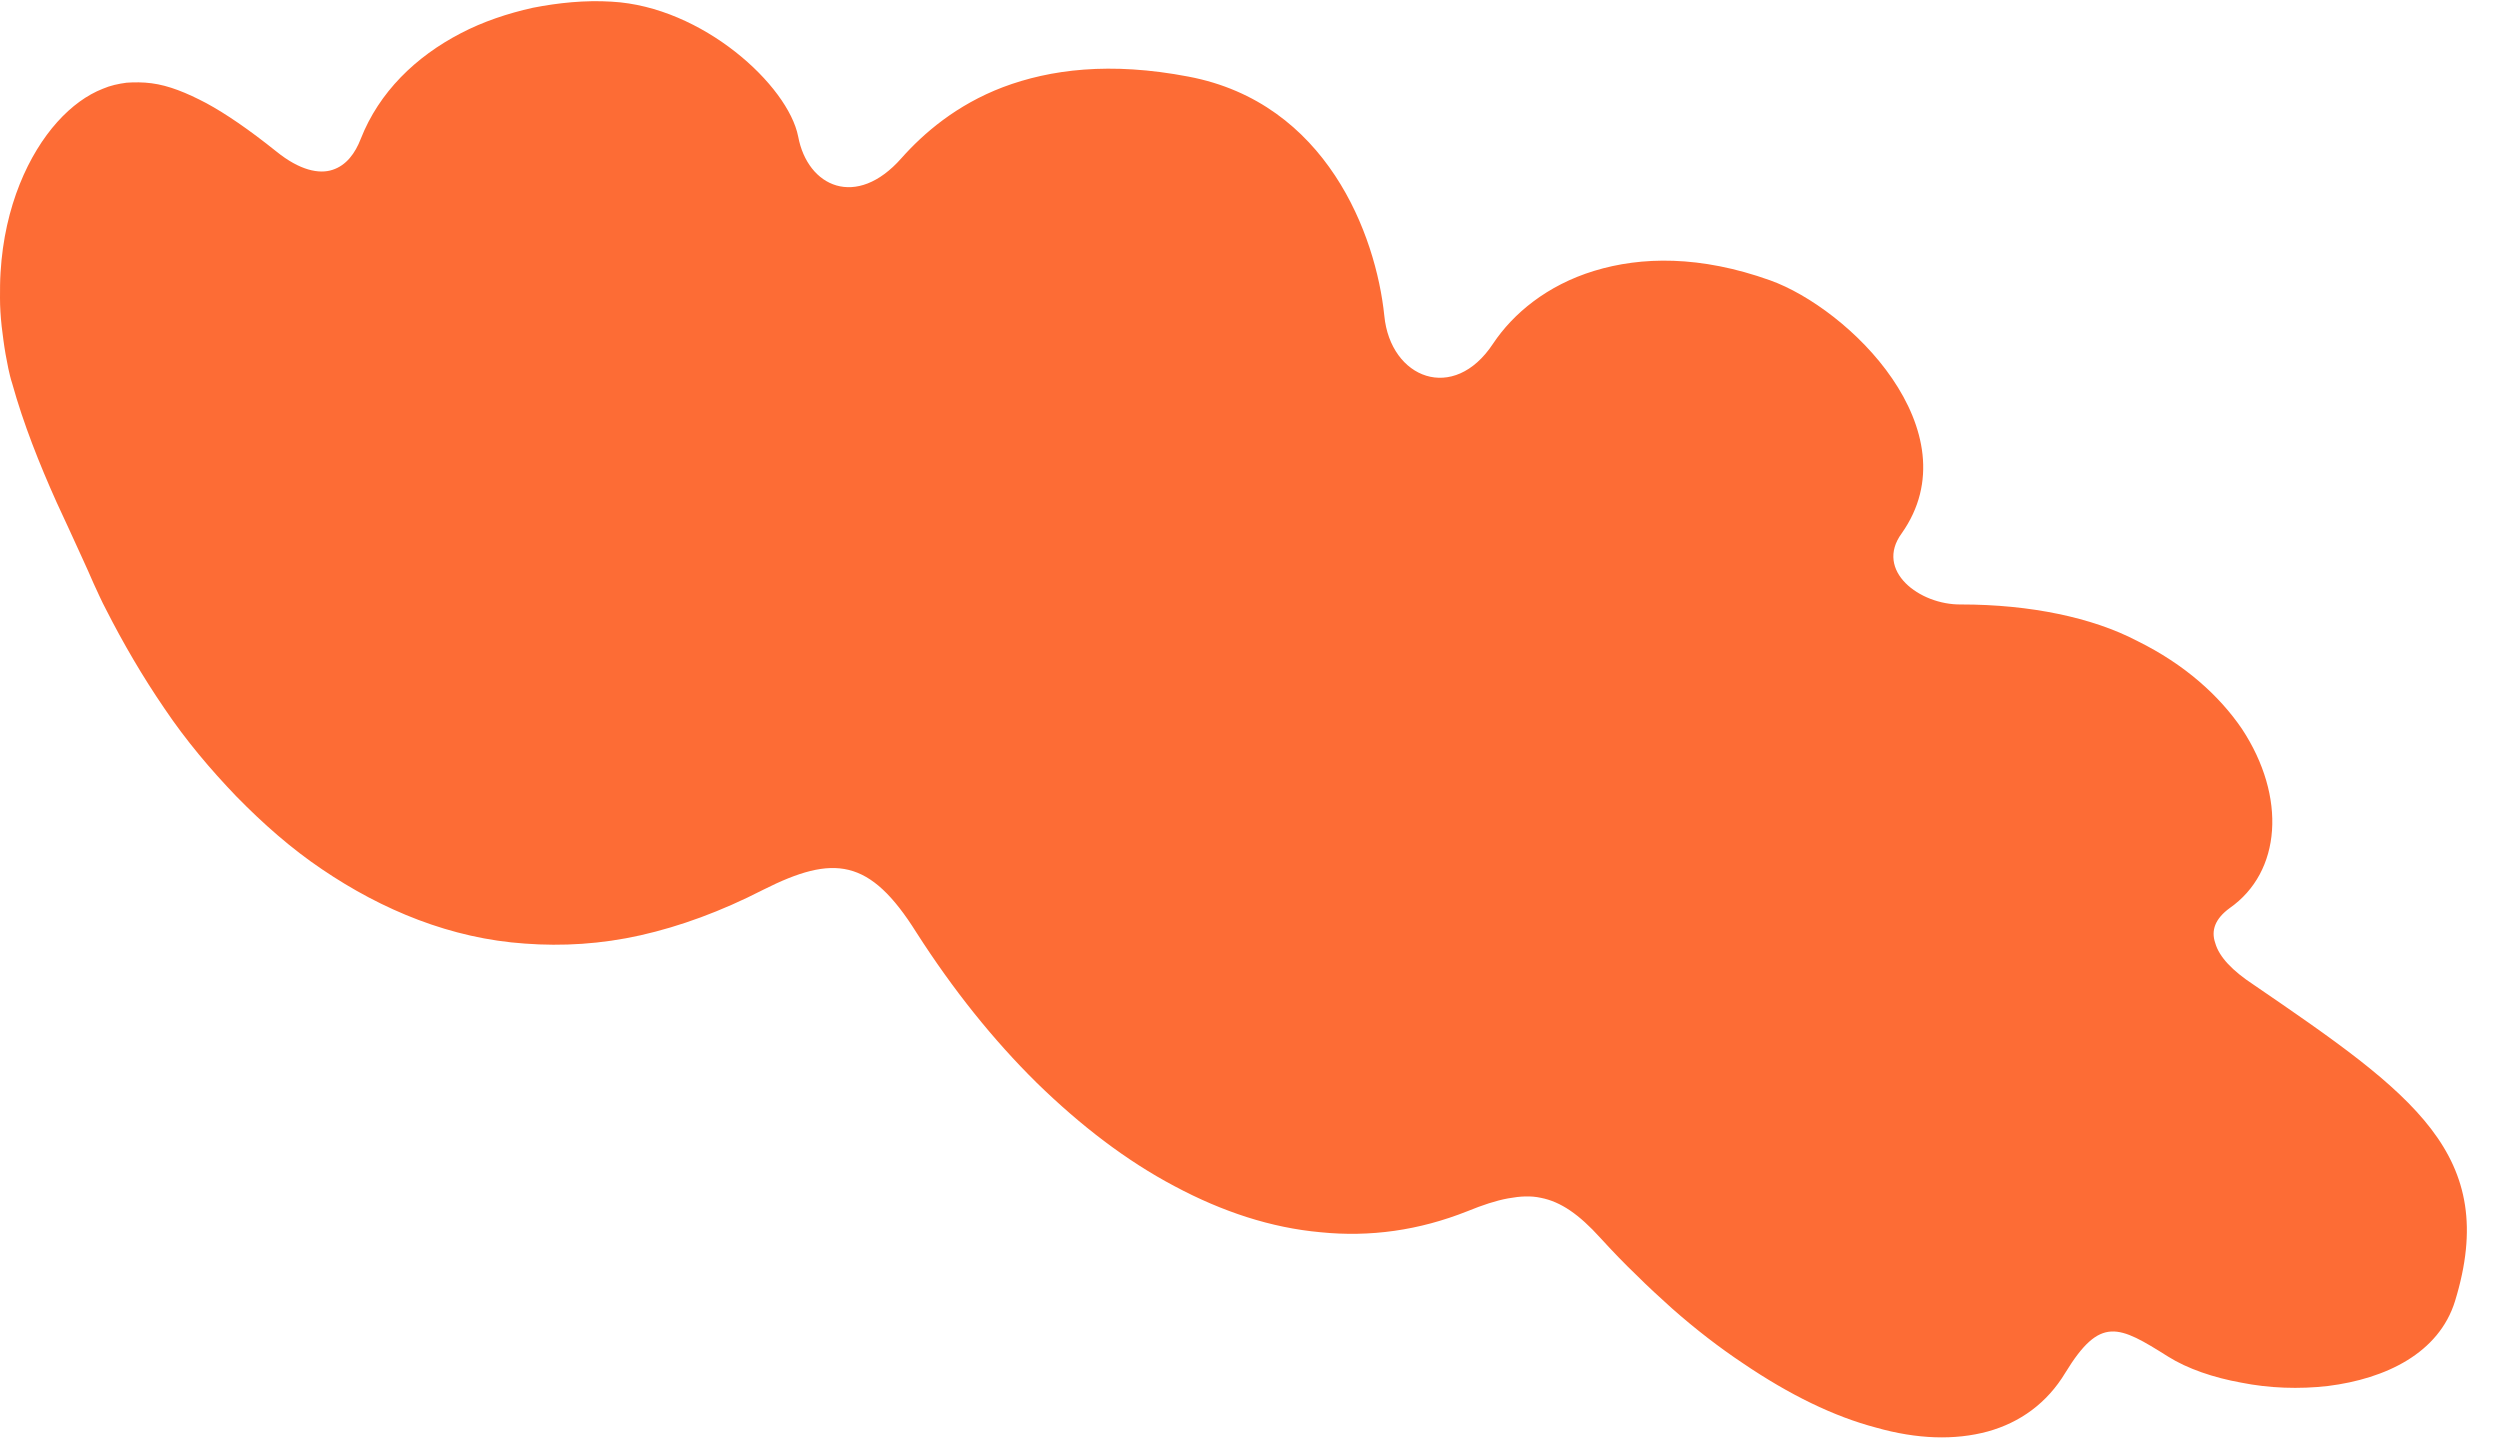 <?xml version="1.0" encoding="UTF-8" standalone="no"?><svg xmlns="http://www.w3.org/2000/svg" xmlns:xlink="http://www.w3.org/1999/xlink" fill="#000000" height="259.5" preserveAspectRatio="xMidYMid meet" version="1" viewBox="0.0 -0.3 450.4 259.5" width="450.4" zoomAndPan="magnify"><g id="change1_1"><path clip-rule="evenodd" d="M406,177.1c28.8,19.7,44.4,30.6,36.3,57 c-2.9,9.4-12.5,14-22.9,15.3c-5.2,0.6-10.6,0.4-15.6-0.6c-5-0.9-9.7-2.5-13.2-4.7c-8.9-5.6-12.2-7.4-18.5,2.9 c-3.3,5.5-8.2,9-14,10.6c-5.9,1.6-12.7,1.4-20.1-0.7c-7.6-2-15.6-5.9-24-11.6c-4.2-2.8-8.5-6.1-12.8-9.9c-2.1-1.9-4.3-3.9-6.4-6 c-2.2-2.1-4.3-4.3-6.5-6.7c-3.8-4.2-7.1-6.5-10.7-7.2c-1.8-0.4-3.7-0.3-5.9,0.1c-2.2,0.4-4.6,1.2-7.3,2.3 c-8.8,3.5-17.6,4.7-26.5,3.8c-8.9-0.8-17.7-3.7-26.3-8.3c-8.7-4.6-16.9-10.9-24.8-18.6c-7.9-7.8-15.1-16.8-21.7-27.1 c-8.4-13.4-14.9-14.1-27.6-7.7c-7.6,3.9-15,6.6-22.1,8.2c-7.1,1.6-14.1,2-20.8,1.5c-13.3-0.9-25.7-6-36.6-13.4 c-5.5-3.7-10.6-8.2-15.4-13.1c-4.7-4.9-9.1-10.1-13-15.9c-3.9-5.7-7.4-11.7-10.5-17.8c-0.8-1.5-1.5-3.1-2.2-4.6 c-0.7-1.6-1.4-3.2-2.1-4.7c-1.6-3.5-3.1-6.8-4.6-10c-3.1-6.9-6-14.2-8-21.4c-0.3-0.9-0.5-1.8-0.7-2.7c-0.2-0.9-0.3-1.7-0.5-2.6 c-0.3-1.7-0.5-3.4-0.7-5C0.1,56.6,0,55,0,53.4c0-1.6,0-3.1,0.1-4.6c0.7-12,5.1-21.4,10.2-27.1c2.6-2.9,5.4-4.9,8.2-6 c1.4-0.6,2.8-0.9,4.3-1.1c1.4-0.1,3-0.1,4.5,0.1c3.1,0.4,6.3,1.7,9.9,3.6c3.5,1.9,7.6,4.7,12.6,8.7c4.2,3.4,7.7,4.1,10.1,3.3 c2.5-0.8,4.1-3,5.1-5.6c3.3-8.4,9.9-14.8,18-19c4-2.1,8.5-3.6,13-4.6c4.6-0.9,9.4-1.4,14.2-1.1c16.4,0.9,31.8,15.1,33.6,24.3 c1.7,9.1,10.5,13.1,18.6,3.9c4-4.5,9.9-9.6,18.3-12.8c8.5-3.2,19.3-4.6,33.4-1.9c24.9,4.7,33.8,28.5,35.3,43.1 c1.1,11.3,12.5,15.8,19.6,5c3.6-5.4,9.7-10.5,18.2-13.1c8.5-2.6,19.1-2.8,31.7,1.7c7,2.5,16.2,9.2,22,17.7 c5.8,8.5,8.2,18.7,1.7,27.9c-4.9,6.7,3.2,12.9,10.7,12.8c6.3,0,12.2,0.6,17.5,1.7c5.3,1.1,10.1,2.7,14.3,4.9 c8.5,4.2,14.7,9.8,18.8,15.8c8.1,12.3,7.1,25.8-2.2,32.3c-2.6,1.9-3.4,4-2.6,6.3C399.8,172.1,402.2,174.6,406,177.1z" fill="#fd6c35" fill-rule="evenodd"/></g></svg>